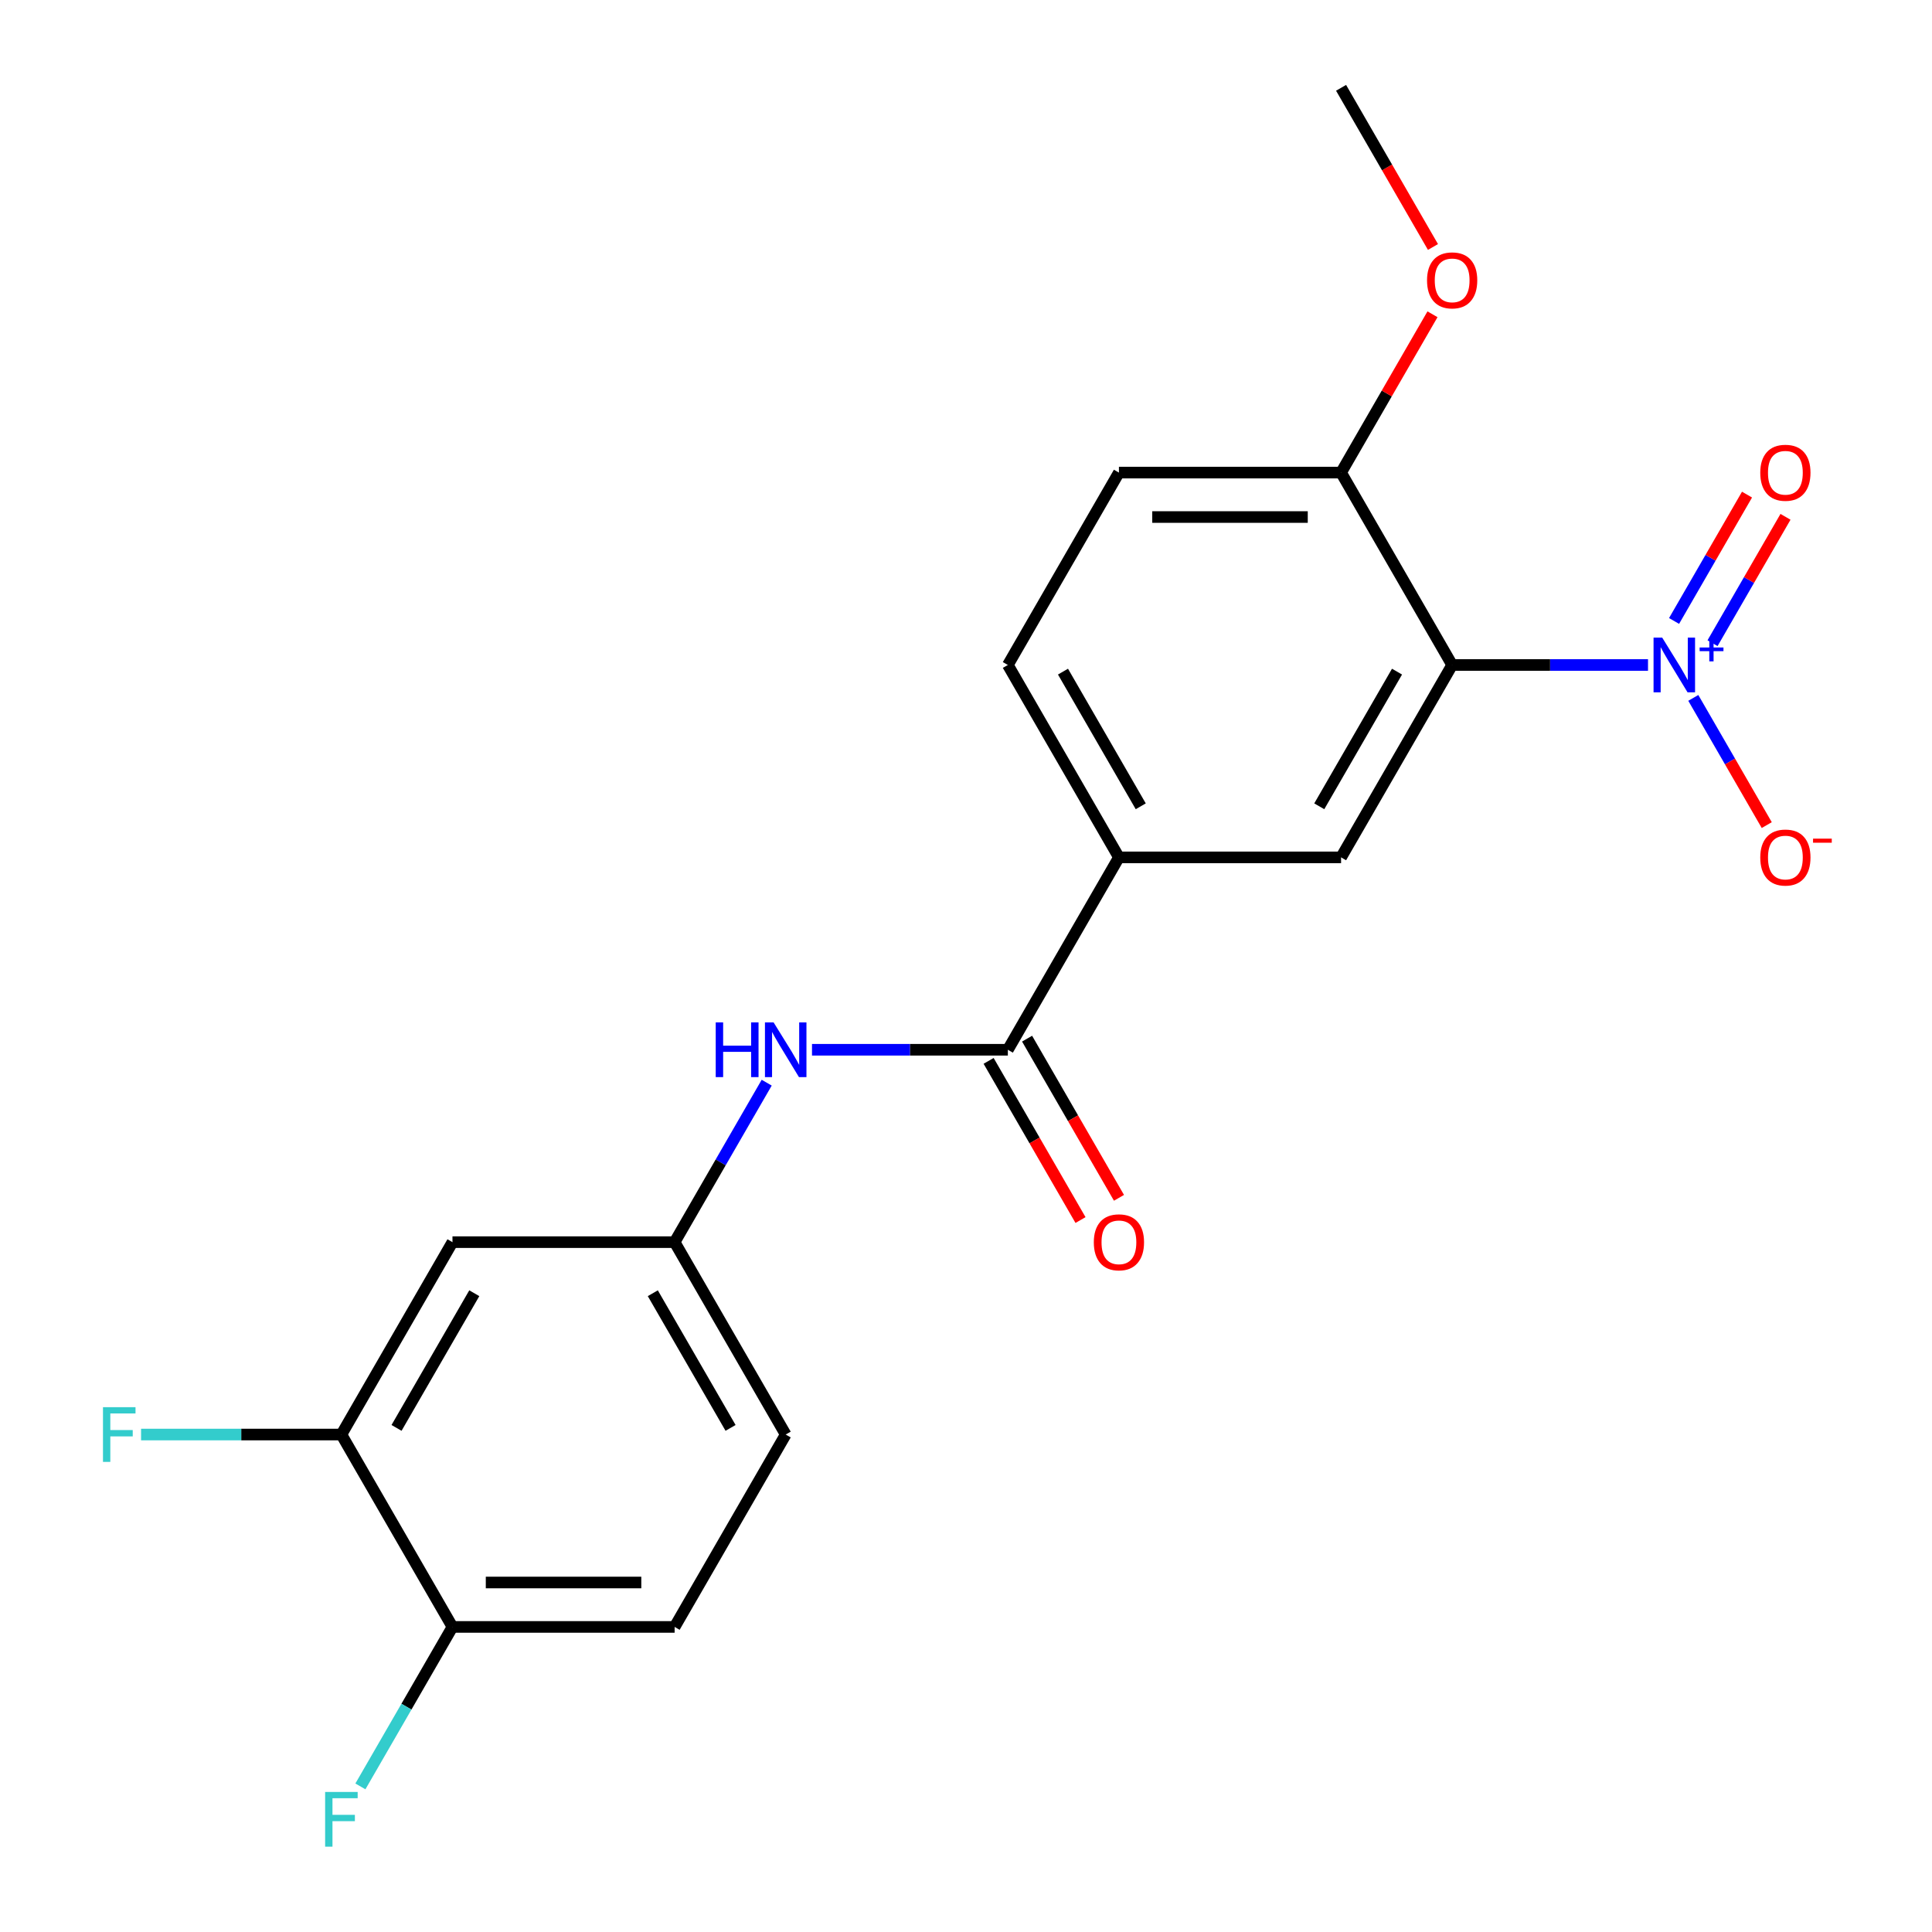 <?xml version='1.0' encoding='iso-8859-1'?>
<svg version='1.1' baseProfile='full'
              xmlns='http://www.w3.org/2000/svg'
                      xmlns:rdkit='http://www.rdkit.org/xml'
                      xmlns:xlink='http://www.w3.org/1999/xlink'
                  xml:space='preserve'
width='1000px' height='1000px' viewBox='0 0 1000 1000'>
<!-- END OF HEADER -->
<rect style='opacity:1.0;fill:#FFFFFF;stroke:none' width='1000' height='1000' x='0' y='0'> </rect>
<path class='bond-0' d='M 853.003,344.195 L 802.317,344.195' style='fill:none;fill-rule:evenodd;stroke:#0000FF;stroke-width:6px;stroke-linecap:butt;stroke-linejoin:miter;stroke-opacity:1' />
<path class='bond-0' d='M 802.317,344.195 L 751.632,344.195' style='fill:none;fill-rule:evenodd;stroke:#000000;stroke-width:6px;stroke-linecap:butt;stroke-linejoin:miter;stroke-opacity:1' />
<path class='bond-8' d='M 876.452,361.229 L 895.459,394.151' style='fill:none;fill-rule:evenodd;stroke:#0000FF;stroke-width:6px;stroke-linecap:butt;stroke-linejoin:miter;stroke-opacity:1' />
<path class='bond-8' d='M 895.459,394.151 L 914.467,427.072' style='fill:none;fill-rule:evenodd;stroke:#FF0000;stroke-width:6px;stroke-linecap:butt;stroke-linejoin:miter;stroke-opacity:1' />
<path class='bond-9' d='M 886.41,332.909 L 905.29,300.208' style='fill:none;fill-rule:evenodd;stroke:#0000FF;stroke-width:6px;stroke-linecap:butt;stroke-linejoin:miter;stroke-opacity:1' />
<path class='bond-9' d='M 905.29,300.208 L 924.171,267.507' style='fill:none;fill-rule:evenodd;stroke:#FF0000;stroke-width:6px;stroke-linecap:butt;stroke-linejoin:miter;stroke-opacity:1' />
<path class='bond-9' d='M 866.494,321.411 L 885.374,288.71' style='fill:none;fill-rule:evenodd;stroke:#0000FF;stroke-width:6px;stroke-linecap:butt;stroke-linejoin:miter;stroke-opacity:1' />
<path class='bond-9' d='M 885.374,288.71 L 904.255,256.008' style='fill:none;fill-rule:evenodd;stroke:#FF0000;stroke-width:6px;stroke-linecap:butt;stroke-linejoin:miter;stroke-opacity:1' />
<path class='bond-2' d='M 751.632,344.195 L 694.14,443.775' style='fill:none;fill-rule:evenodd;stroke:#000000;stroke-width:6px;stroke-linecap:butt;stroke-linejoin:miter;stroke-opacity:1' />
<path class='bond-2' d='M 723.092,347.633 L 682.848,417.339' style='fill:none;fill-rule:evenodd;stroke:#000000;stroke-width:6px;stroke-linecap:butt;stroke-linejoin:miter;stroke-opacity:1' />
<path class='bond-7' d='M 751.632,344.195 L 694.14,244.615' style='fill:none;fill-rule:evenodd;stroke:#000000;stroke-width:6px;stroke-linecap:butt;stroke-linejoin:miter;stroke-opacity:1' />
<path class='bond-1' d='M 521.662,543.355 L 579.154,443.775' style='fill:none;fill-rule:evenodd;stroke:#000000;stroke-width:6px;stroke-linecap:butt;stroke-linejoin:miter;stroke-opacity:1' />
<path class='bond-4' d='M 521.662,543.355 L 470.977,543.355' style='fill:none;fill-rule:evenodd;stroke:#000000;stroke-width:6px;stroke-linecap:butt;stroke-linejoin:miter;stroke-opacity:1' />
<path class='bond-4' d='M 470.977,543.355 L 420.291,543.355' style='fill:none;fill-rule:evenodd;stroke:#0000FF;stroke-width:6px;stroke-linecap:butt;stroke-linejoin:miter;stroke-opacity:1' />
<path class='bond-12' d='M 511.704,549.104 L 535.486,590.297' style='fill:none;fill-rule:evenodd;stroke:#000000;stroke-width:6px;stroke-linecap:butt;stroke-linejoin:miter;stroke-opacity:1' />
<path class='bond-12' d='M 535.486,590.297 L 559.269,631.49' style='fill:none;fill-rule:evenodd;stroke:#FF0000;stroke-width:6px;stroke-linecap:butt;stroke-linejoin:miter;stroke-opacity:1' />
<path class='bond-12' d='M 531.62,537.606 L 555.403,578.798' style='fill:none;fill-rule:evenodd;stroke:#000000;stroke-width:6px;stroke-linecap:butt;stroke-linejoin:miter;stroke-opacity:1' />
<path class='bond-12' d='M 555.403,578.798 L 579.185,619.991' style='fill:none;fill-rule:evenodd;stroke:#FF0000;stroke-width:6px;stroke-linecap:butt;stroke-linejoin:miter;stroke-opacity:1' />
<path class='bond-3' d='M 694.14,443.775 L 579.154,443.775' style='fill:none;fill-rule:evenodd;stroke:#000000;stroke-width:6px;stroke-linecap:butt;stroke-linejoin:miter;stroke-opacity:1' />
<path class='bond-21' d='M 579.154,443.775 L 521.662,344.195' style='fill:none;fill-rule:evenodd;stroke:#000000;stroke-width:6px;stroke-linecap:butt;stroke-linejoin:miter;stroke-opacity:1' />
<path class='bond-21' d='M 590.447,417.339 L 550.202,347.633' style='fill:none;fill-rule:evenodd;stroke:#000000;stroke-width:6px;stroke-linecap:butt;stroke-linejoin:miter;stroke-opacity:1' />
<path class='bond-10' d='M 396.842,560.39 L 373.013,601.662' style='fill:none;fill-rule:evenodd;stroke:#0000FF;stroke-width:6px;stroke-linecap:butt;stroke-linejoin:miter;stroke-opacity:1' />
<path class='bond-10' d='M 373.013,601.662 L 349.184,642.935' style='fill:none;fill-rule:evenodd;stroke:#000000;stroke-width:6px;stroke-linecap:butt;stroke-linejoin:miter;stroke-opacity:1' />
<path class='bond-5' d='M 176.706,742.515 L 234.199,642.935' style='fill:none;fill-rule:evenodd;stroke:#000000;stroke-width:6px;stroke-linecap:butt;stroke-linejoin:miter;stroke-opacity:1' />
<path class='bond-5' d='M 205.246,739.077 L 245.491,669.371' style='fill:none;fill-rule:evenodd;stroke:#000000;stroke-width:6px;stroke-linecap:butt;stroke-linejoin:miter;stroke-opacity:1' />
<path class='bond-16' d='M 176.706,742.515 L 124.861,742.515' style='fill:none;fill-rule:evenodd;stroke:#000000;stroke-width:6px;stroke-linecap:butt;stroke-linejoin:miter;stroke-opacity:1' />
<path class='bond-16' d='M 124.861,742.515 L 73.016,742.515' style='fill:none;fill-rule:evenodd;stroke:#33CCCC;stroke-width:6px;stroke-linecap:butt;stroke-linejoin:miter;stroke-opacity:1' />
<path class='bond-22' d='M 176.706,742.515 L 234.199,842.095' style='fill:none;fill-rule:evenodd;stroke:#000000;stroke-width:6px;stroke-linecap:butt;stroke-linejoin:miter;stroke-opacity:1' />
<path class='bond-6' d='M 234.199,642.935 L 349.184,642.935' style='fill:none;fill-rule:evenodd;stroke:#000000;stroke-width:6px;stroke-linecap:butt;stroke-linejoin:miter;stroke-opacity:1' />
<path class='bond-14' d='M 694.14,244.615 L 579.154,244.615' style='fill:none;fill-rule:evenodd;stroke:#000000;stroke-width:6px;stroke-linecap:butt;stroke-linejoin:miter;stroke-opacity:1' />
<path class='bond-14' d='M 676.892,267.612 L 596.402,267.612' style='fill:none;fill-rule:evenodd;stroke:#000000;stroke-width:6px;stroke-linecap:butt;stroke-linejoin:miter;stroke-opacity:1' />
<path class='bond-19' d='M 694.14,244.615 L 717.795,203.642' style='fill:none;fill-rule:evenodd;stroke:#000000;stroke-width:6px;stroke-linecap:butt;stroke-linejoin:miter;stroke-opacity:1' />
<path class='bond-19' d='M 717.795,203.642 L 741.451,162.669' style='fill:none;fill-rule:evenodd;stroke:#FF0000;stroke-width:6px;stroke-linecap:butt;stroke-linejoin:miter;stroke-opacity:1' />
<path class='bond-17' d='M 349.184,642.935 L 406.677,742.515' style='fill:none;fill-rule:evenodd;stroke:#000000;stroke-width:6px;stroke-linecap:butt;stroke-linejoin:miter;stroke-opacity:1' />
<path class='bond-17' d='M 337.892,669.371 L 378.137,739.077' style='fill:none;fill-rule:evenodd;stroke:#000000;stroke-width:6px;stroke-linecap:butt;stroke-linejoin:miter;stroke-opacity:1' />
<path class='bond-11' d='M 234.199,842.095 L 349.184,842.095' style='fill:none;fill-rule:evenodd;stroke:#000000;stroke-width:6px;stroke-linecap:butt;stroke-linejoin:miter;stroke-opacity:1' />
<path class='bond-11' d='M 251.447,819.098 L 331.936,819.098' style='fill:none;fill-rule:evenodd;stroke:#000000;stroke-width:6px;stroke-linecap:butt;stroke-linejoin:miter;stroke-opacity:1' />
<path class='bond-18' d='M 234.199,842.095 L 210.37,883.368' style='fill:none;fill-rule:evenodd;stroke:#000000;stroke-width:6px;stroke-linecap:butt;stroke-linejoin:miter;stroke-opacity:1' />
<path class='bond-18' d='M 210.37,883.368 L 186.541,924.641' style='fill:none;fill-rule:evenodd;stroke:#33CCCC;stroke-width:6px;stroke-linecap:butt;stroke-linejoin:miter;stroke-opacity:1' />
<path class='bond-13' d='M 521.662,344.195 L 579.154,244.615' style='fill:none;fill-rule:evenodd;stroke:#000000;stroke-width:6px;stroke-linecap:butt;stroke-linejoin:miter;stroke-opacity:1' />
<path class='bond-15' d='M 349.184,842.095 L 406.677,742.515' style='fill:none;fill-rule:evenodd;stroke:#000000;stroke-width:6px;stroke-linecap:butt;stroke-linejoin:miter;stroke-opacity:1' />
<path class='bond-20' d='M 741.705,127.84 L 717.922,86.647' style='fill:none;fill-rule:evenodd;stroke:#FF0000;stroke-width:6px;stroke-linecap:butt;stroke-linejoin:miter;stroke-opacity:1' />
<path class='bond-20' d='M 717.922,86.647 L 694.14,45.455' style='fill:none;fill-rule:evenodd;stroke:#000000;stroke-width:6px;stroke-linecap:butt;stroke-linejoin:miter;stroke-opacity:1' />
<path  class='atom-0' d='M 860.357 330.035
L 869.637 345.035
Q 870.557 346.515, 872.037 349.195
Q 873.517 351.875, 873.597 352.035
L 873.597 330.035
L 877.357 330.035
L 877.357 358.355
L 873.477 358.355
L 863.517 341.955
Q 862.357 340.035, 861.117 337.835
Q 859.917 335.635, 859.557 334.955
L 859.557 358.355
L 855.877 358.355
L 855.877 330.035
L 860.357 330.035
' fill='#0000FF'/>
<path  class='atom-0' d='M 879.733 335.14
L 884.723 335.14
L 884.723 329.886
L 886.941 329.886
L 886.941 335.14
L 892.062 335.14
L 892.062 337.04
L 886.941 337.04
L 886.941 342.32
L 884.723 342.32
L 884.723 337.04
L 879.733 337.04
L 879.733 335.14
' fill='#0000FF'/>
<path  class='atom-5' d='M 370.457 529.195
L 374.297 529.195
L 374.297 541.235
L 388.777 541.235
L 388.777 529.195
L 392.617 529.195
L 392.617 557.515
L 388.777 557.515
L 388.777 544.435
L 374.297 544.435
L 374.297 557.515
L 370.457 557.515
L 370.457 529.195
' fill='#0000FF'/>
<path  class='atom-5' d='M 400.417 529.195
L 409.697 544.195
Q 410.617 545.675, 412.097 548.355
Q 413.577 551.035, 413.657 551.195
L 413.657 529.195
L 417.417 529.195
L 417.417 557.515
L 413.537 557.515
L 403.577 541.115
Q 402.417 539.195, 401.177 536.995
Q 399.977 534.795, 399.617 534.115
L 399.617 557.515
L 395.937 557.515
L 395.937 529.195
L 400.417 529.195
' fill='#0000FF'/>
<path  class='atom-9' d='M 911.11 443.855
Q 911.11 437.055, 914.47 433.255
Q 917.83 429.455, 924.11 429.455
Q 930.39 429.455, 933.75 433.255
Q 937.11 437.055, 937.11 443.855
Q 937.11 450.735, 933.71 454.655
Q 930.31 458.535, 924.11 458.535
Q 917.87 458.535, 914.47 454.655
Q 911.11 450.775, 911.11 443.855
M 924.11 455.335
Q 928.43 455.335, 930.75 452.455
Q 933.11 449.535, 933.11 443.855
Q 933.11 438.295, 930.75 435.495
Q 928.43 432.655, 924.11 432.655
Q 919.79 432.655, 917.43 435.455
Q 915.11 438.255, 915.11 443.855
Q 915.11 449.575, 917.43 452.455
Q 919.79 455.335, 924.11 455.335
' fill='#FF0000'/>
<path  class='atom-9' d='M 938.43 434.077
L 948.119 434.077
L 948.119 436.189
L 938.43 436.189
L 938.43 434.077
' fill='#FF0000'/>
<path  class='atom-10' d='M 911.11 244.695
Q 911.11 237.895, 914.47 234.095
Q 917.83 230.295, 924.11 230.295
Q 930.39 230.295, 933.75 234.095
Q 937.11 237.895, 937.11 244.695
Q 937.11 251.575, 933.71 255.495
Q 930.31 259.375, 924.11 259.375
Q 917.87 259.375, 914.47 255.495
Q 911.11 251.615, 911.11 244.695
M 924.11 256.175
Q 928.43 256.175, 930.75 253.295
Q 933.11 250.375, 933.11 244.695
Q 933.11 239.135, 930.75 236.335
Q 928.43 233.495, 924.11 233.495
Q 919.79 233.495, 917.43 236.295
Q 915.11 239.095, 915.11 244.695
Q 915.11 250.415, 917.43 253.295
Q 919.79 256.175, 924.11 256.175
' fill='#FF0000'/>
<path  class='atom-13' d='M 566.154 643.015
Q 566.154 636.215, 569.514 632.415
Q 572.874 628.615, 579.154 628.615
Q 585.434 628.615, 588.794 632.415
Q 592.154 636.215, 592.154 643.015
Q 592.154 649.895, 588.754 653.815
Q 585.354 657.695, 579.154 657.695
Q 572.914 657.695, 569.514 653.815
Q 566.154 649.935, 566.154 643.015
M 579.154 654.495
Q 583.474 654.495, 585.794 651.615
Q 588.154 648.695, 588.154 643.015
Q 588.154 637.455, 585.794 634.655
Q 583.474 631.815, 579.154 631.815
Q 574.834 631.815, 572.474 634.615
Q 570.154 637.415, 570.154 643.015
Q 570.154 648.735, 572.474 651.615
Q 574.834 654.495, 579.154 654.495
' fill='#FF0000'/>
<path  class='atom-17' d='M 53.301 728.355
L 70.141 728.355
L 70.141 731.595
L 57.101 731.595
L 57.101 740.195
L 68.701 740.195
L 68.701 743.475
L 57.101 743.475
L 57.101 756.675
L 53.301 756.675
L 53.301 728.355
' fill='#33CCCC'/>
<path  class='atom-19' d='M 168.286 927.515
L 185.126 927.515
L 185.126 930.755
L 172.086 930.755
L 172.086 939.355
L 183.686 939.355
L 183.686 942.635
L 172.086 942.635
L 172.086 955.835
L 168.286 955.835
L 168.286 927.515
' fill='#33CCCC'/>
<path  class='atom-20' d='M 738.632 145.115
Q 738.632 138.315, 741.992 134.515
Q 745.352 130.715, 751.632 130.715
Q 757.912 130.715, 761.272 134.515
Q 764.632 138.315, 764.632 145.115
Q 764.632 151.995, 761.232 155.915
Q 757.832 159.795, 751.632 159.795
Q 745.392 159.795, 741.992 155.915
Q 738.632 152.035, 738.632 145.115
M 751.632 156.595
Q 755.952 156.595, 758.272 153.715
Q 760.632 150.795, 760.632 145.115
Q 760.632 139.555, 758.272 136.755
Q 755.952 133.915, 751.632 133.915
Q 747.312 133.915, 744.952 136.715
Q 742.632 139.515, 742.632 145.115
Q 742.632 150.835, 744.952 153.715
Q 747.312 156.595, 751.632 156.595
' fill='#FF0000'/>
</svg>
